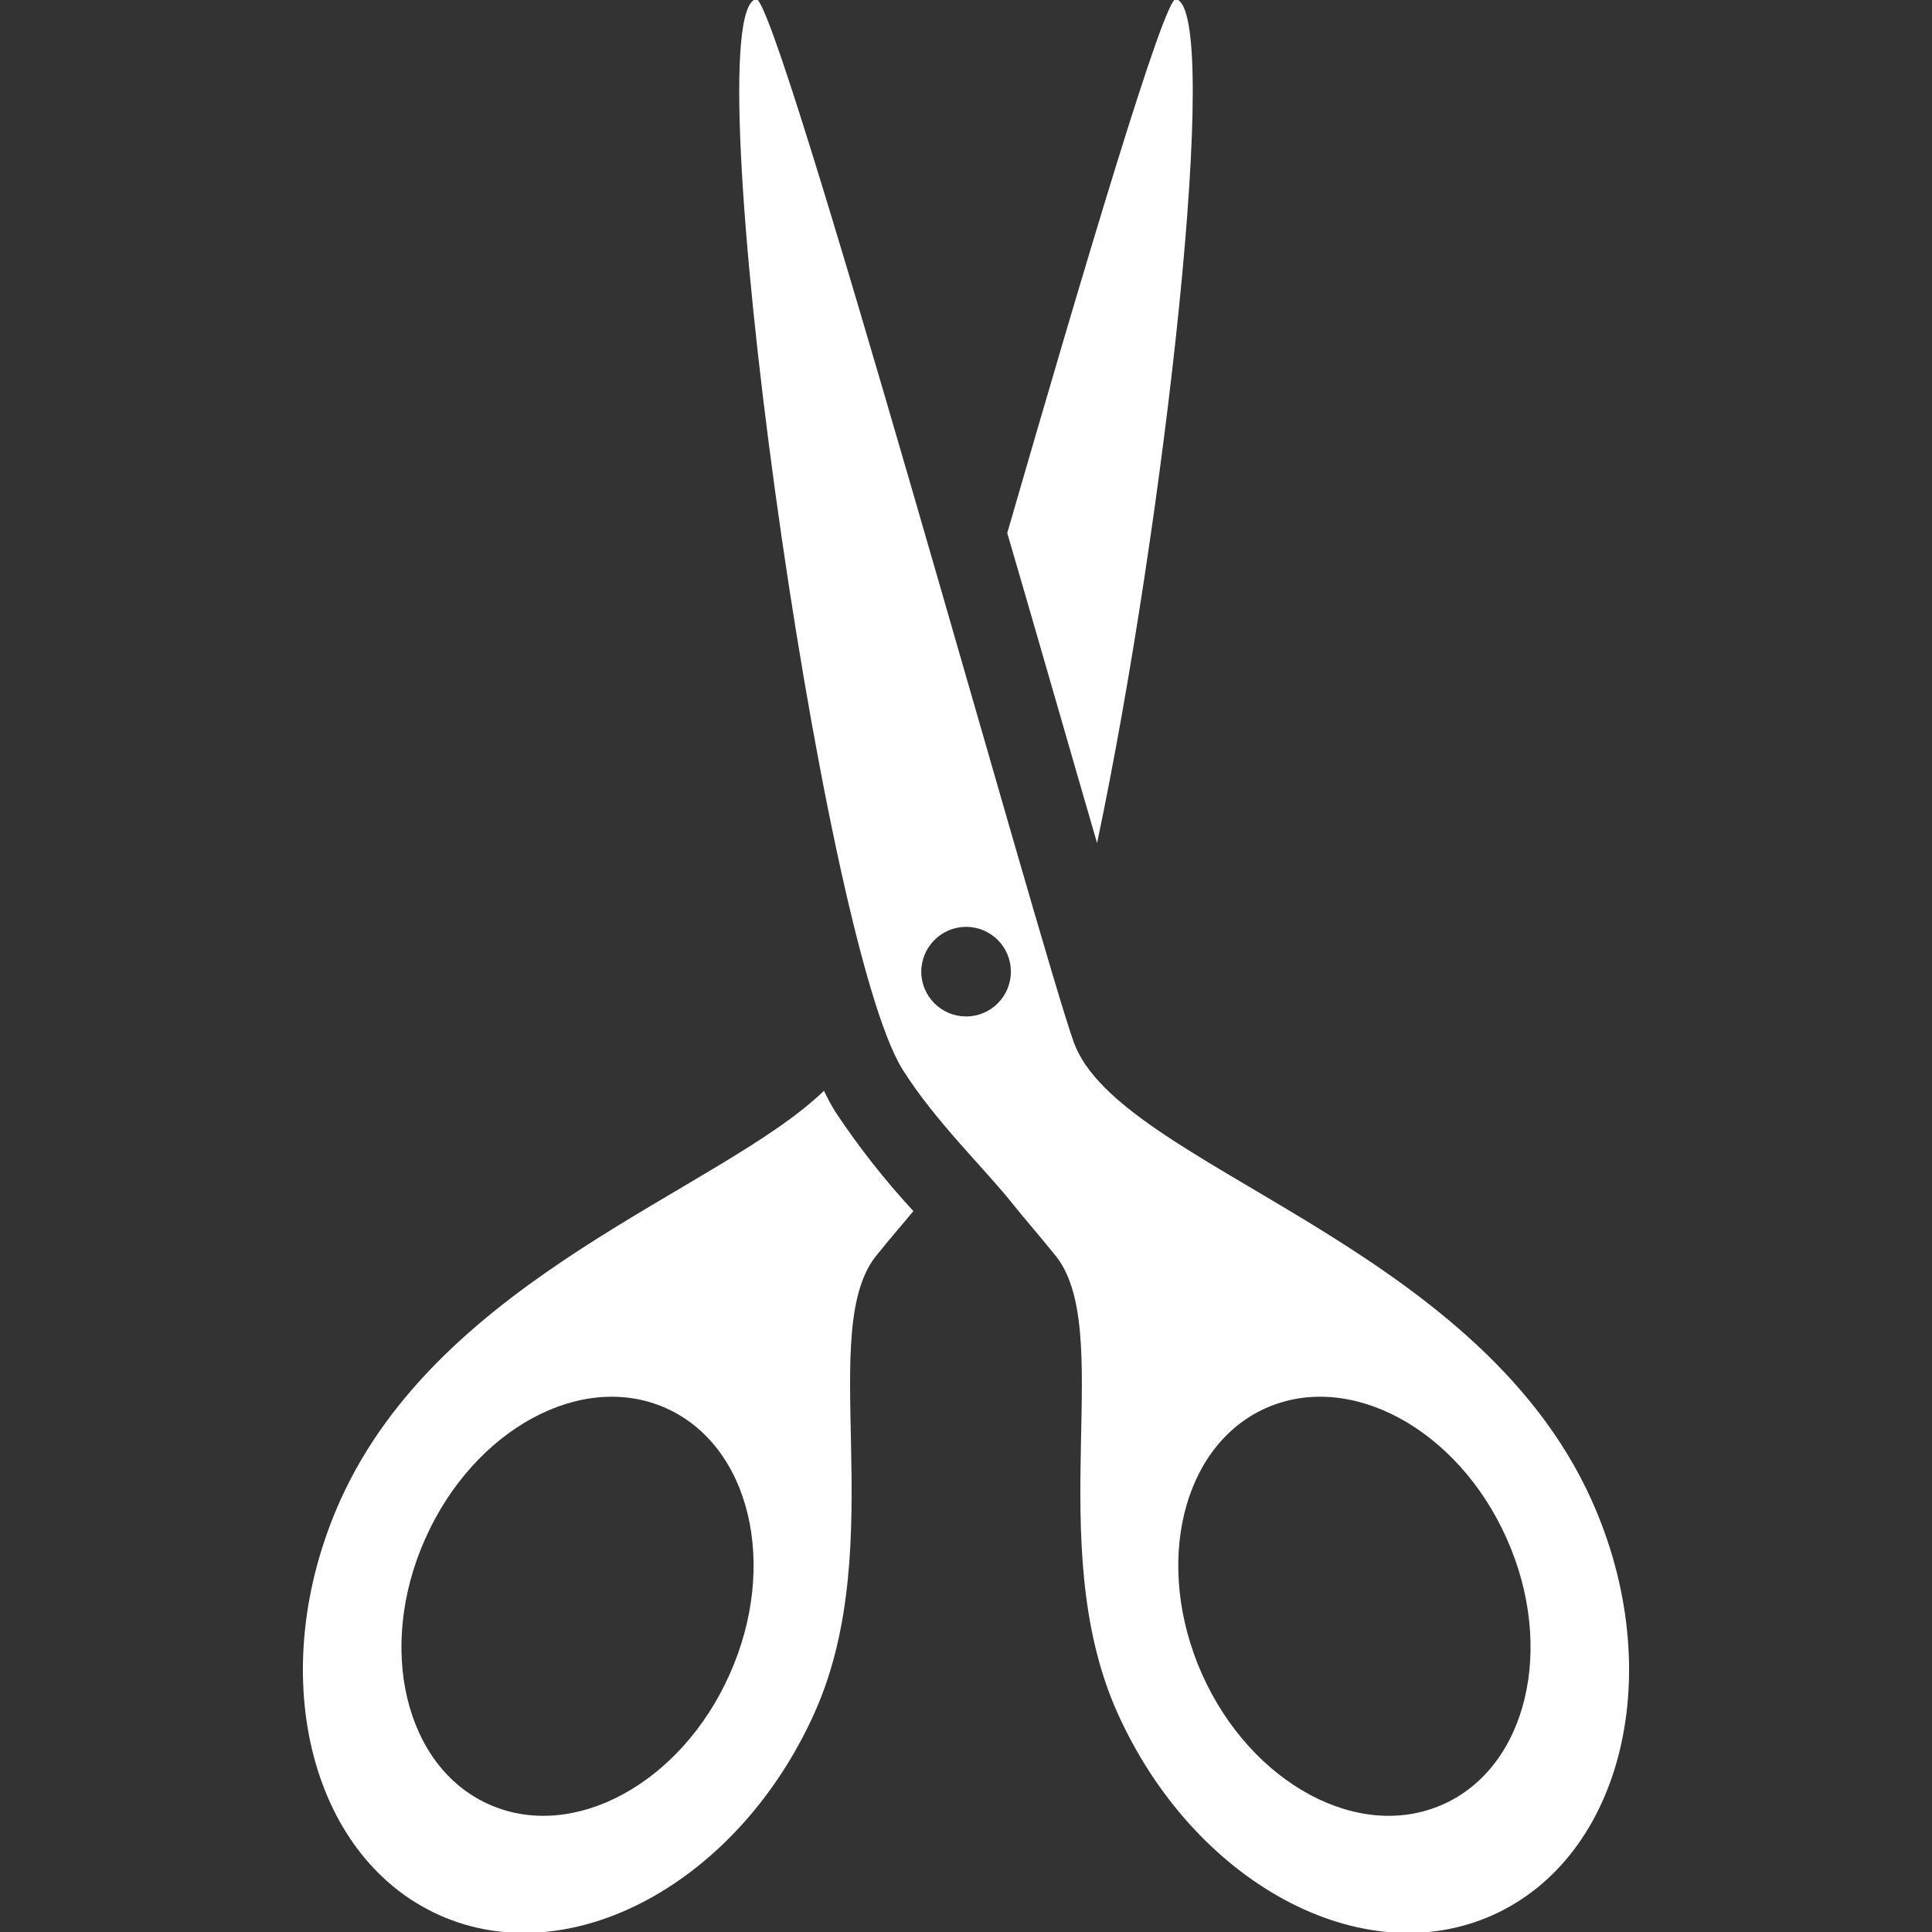 <?xml version="1.0" encoding="utf-8"?>
<!-- Generator: Adobe Illustrator 16.0.0, SVG Export Plug-In . SVG Version: 6.00 Build 0)  -->
<!DOCTYPE svg PUBLIC "-//W3C//DTD SVG 1.1//EN" "http://www.w3.org/Graphics/SVG/1.1/DTD/svg11.dtd">
<svg version="1.1" id="Layer_1" xmlns="http://www.w3.org/2000/svg" xmlns:xlink="http://www.w3.org/1999/xlink" x="0px" y="0px"
	 width="100px" height="100px" viewBox="0 0 100 100" enable-background="new 0 0 100 100" xml:space="preserve">
<rect x="0" y="0" width="100" height="100" fill="#333333" stroke="none"/>
<path fill="#FFFFFF" d="M542,667h90c2.762,0,5,2.238,5,5v90c0,2.762-2.238,5-5,5h-90c-2.762,0-5-2.238-5-5v-90
	C537,669.238,539.238,667,542,667z"/>
<g transform="translate(50 50) scale(0.69 0.69) rotate(0) translate(-50 -50)">
	<title>23</title>
	<path fill="#FFFFFF" d="M65.747-22.534c-0.852-0.196-6.866,20.049-12.653,40.052c1.145,3.917,2.274,7.818,3.353,11.557
		c1.193,4.111,2.337,8.125,3.385,11.703C64.845,17.02,69.261-21.731,65.747-22.534z"/>
	<path fill="#FFFFFF" d="M3.063,90.084c-5.738,12.78-2.386,26.724,7.447,31.12c9.817,4.387,22.421-2.43,28.143-15.215
		c5.722-12.796-0.032-28.898,4.741-34.412c0.901-1.129,1.834-2.191,2.658-3.192c-2.147-2.323-4.104-4.811-5.852-7.446
		c-0.315-0.512-0.597-1.036-0.853-1.579C31.626,66.822,10.64,73.238,3.063,90.084z M27.499,83.169
		c6.304,2.819,8.447,11.75,4.77,19.969c-3.659,8.206-11.749,12.575-18.05,9.753c-6.303-2.804-8.448-11.75-4.772-19.956
		C13.121,84.716,21.196,80.347,27.499,83.169z"/>
	<path fill="#FFFFFF" d="M34.254-22.534c-4.722,1.079,4.85,70.499,10.991,80.3c2.419,3.851,6.06,7.333,8.204,10.01
		c0.936,1.178,2.062,2.45,3.143,3.803c4.787,5.513-0.968,21.616,4.755,34.412c5.721,12.783,18.324,19.601,28.142,15.216
		c9.834-4.399,13.185-18.342,7.446-31.123c-8.751-19.472-35.444-25.017-38.845-34.35C55.69,49.142,35.865-22.906,34.254-22.534z
		 M72.485,83.169c6.319-2.822,14.394,1.547,18.069,9.766c3.674,8.206,1.53,17.152-4.775,19.956
		c-6.301,2.822-14.391-1.55-18.068-9.753C64.054,94.919,66.184,85.988,72.485,83.169z M50,47.064
		c1.857-0.005,3.363,1.497,3.367,3.351c0.004,1.855-1.496,3.366-3.351,3.37c-1.855,0.003-3.366-1.497-3.371-3.351l0,0
		C46.646,48.576,48.145,47.07,50,47.064z"/>
</g>
</svg>
